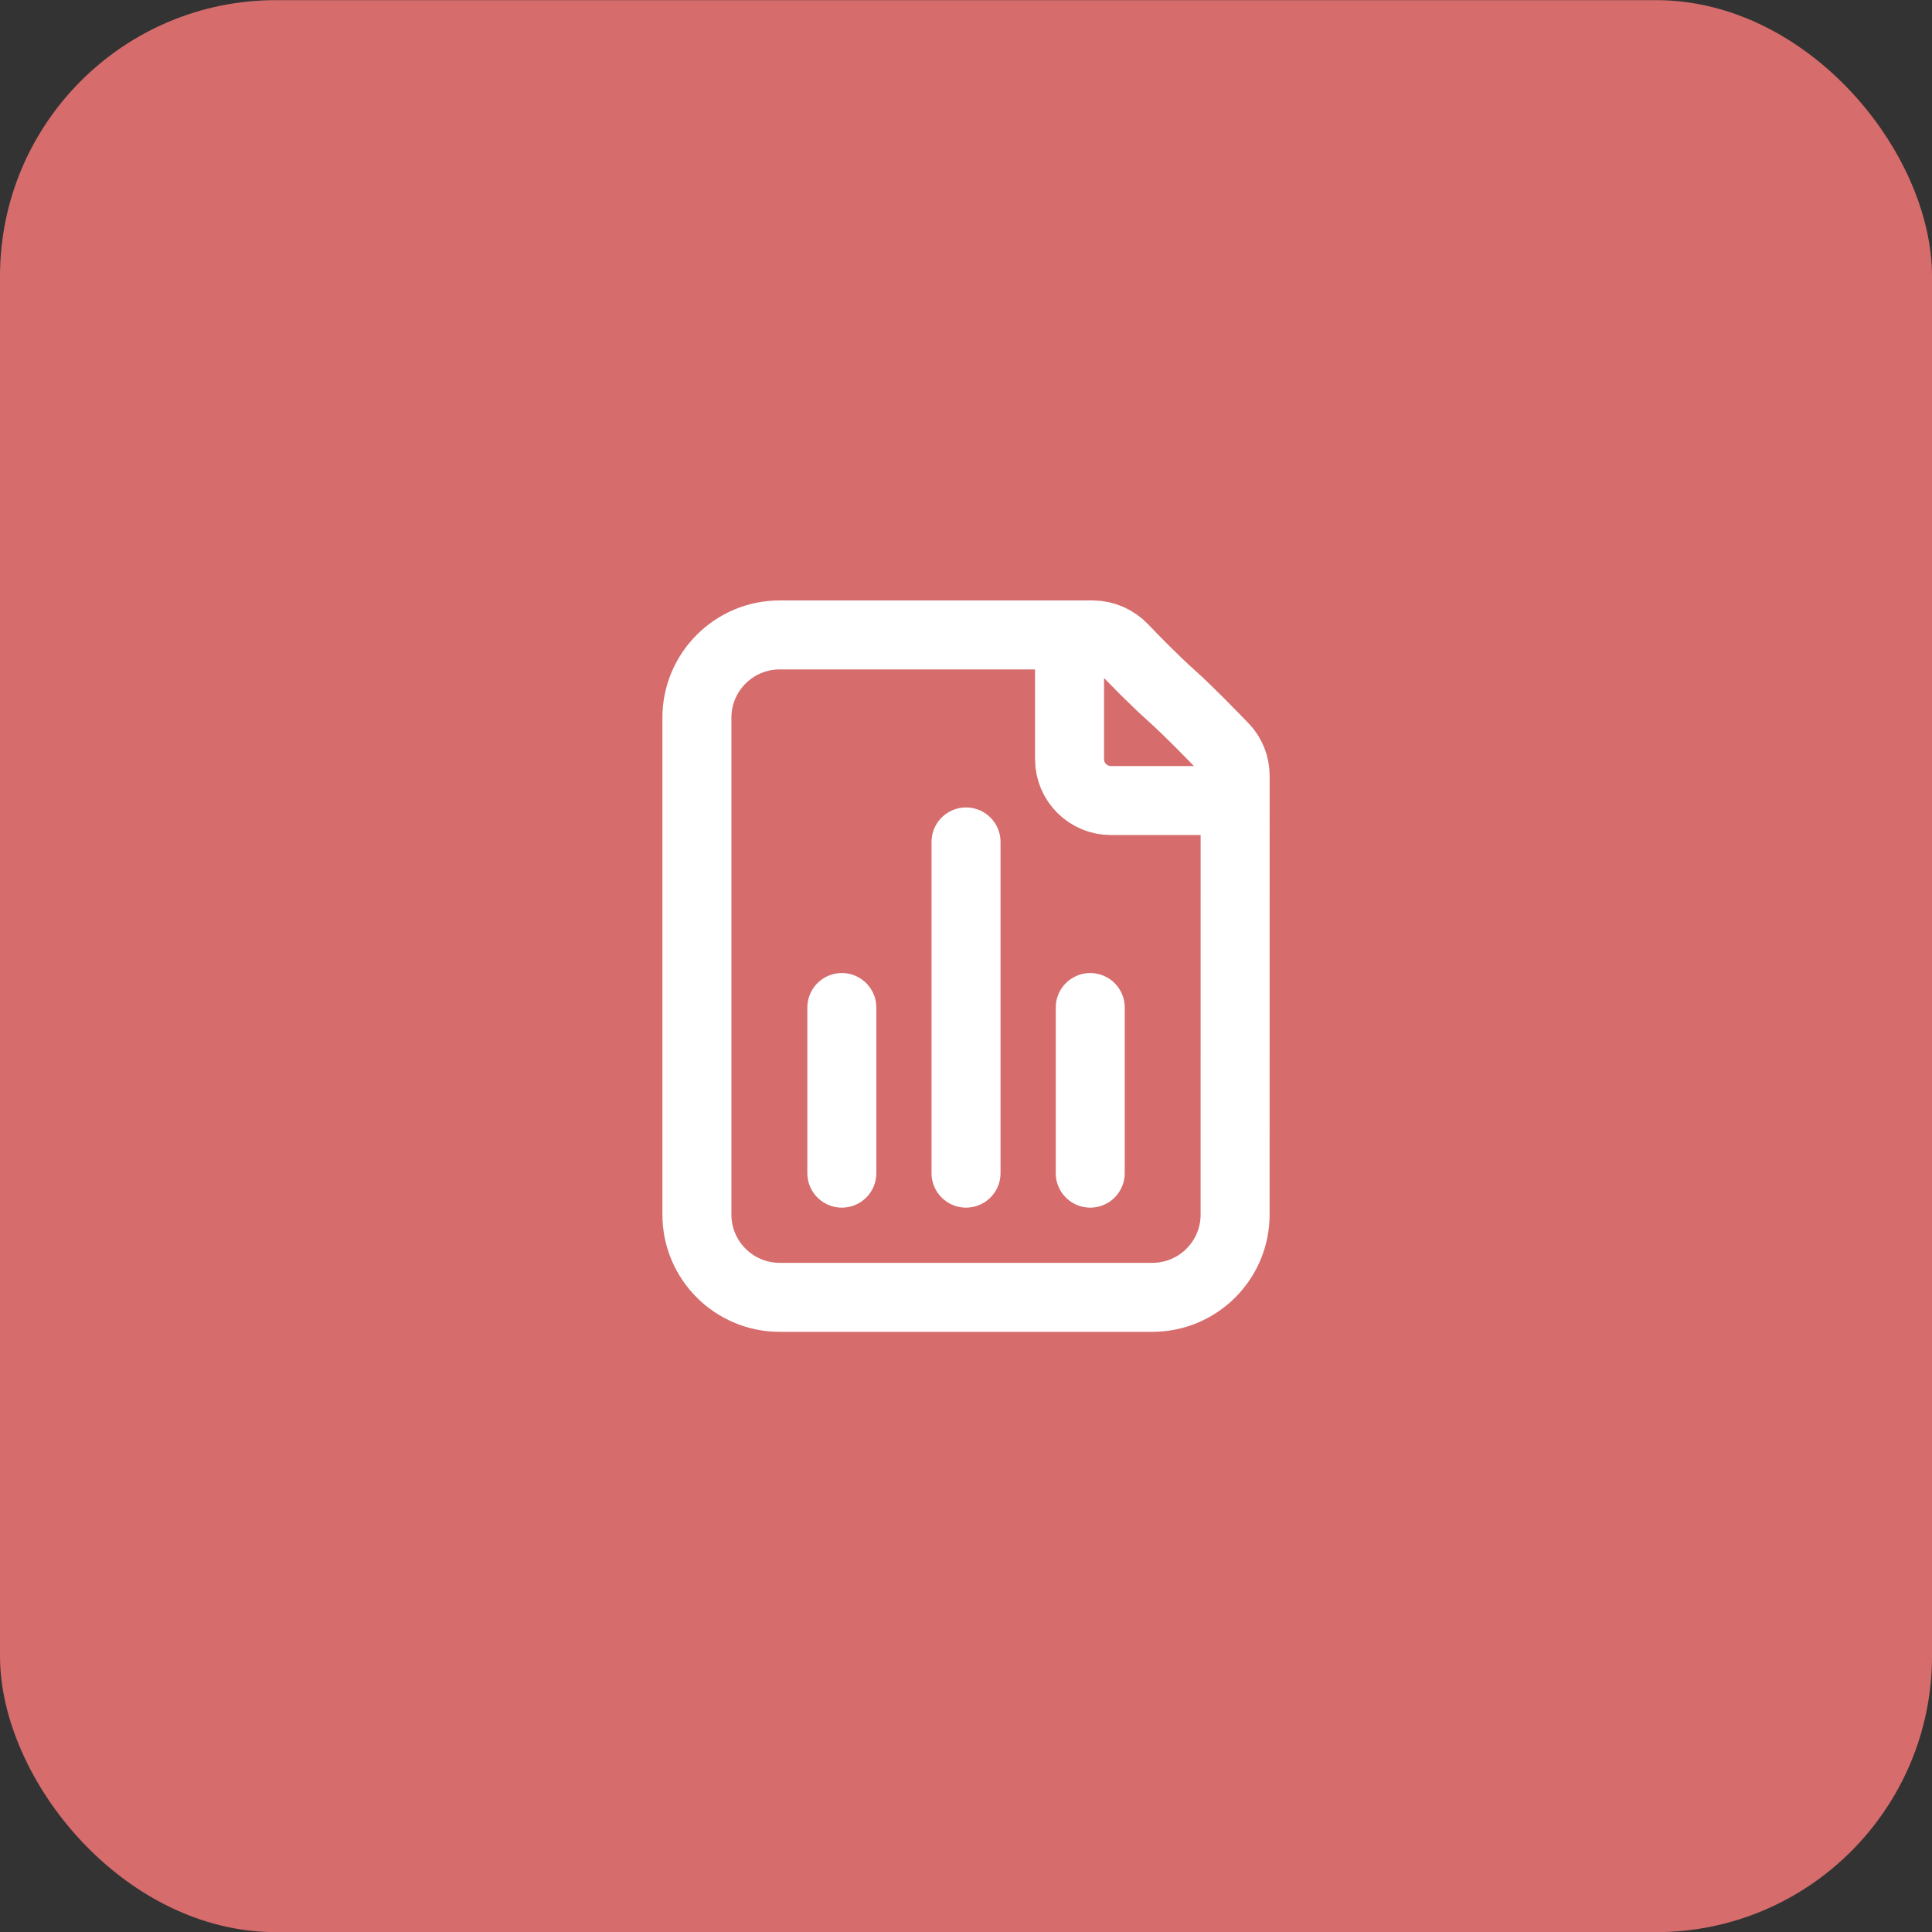 <svg xmlns="http://www.w3.org/2000/svg" width="56" height="56" viewBox="0 0 56 56" fill="none"><rect x="0" y="0" width="56" height="56" fill="#333333" stroke="none"/><rect y="0.004" width="56" height="56" rx="8" fill="#D66C6C"></rect><path d="M31.001 18.404V22.004C31.001 22.667 31.538 23.204 32.201 23.204H35.801M24.401 34.004V29.204M28.001 34.004L28.001 24.404M31.601 34.004V29.204M34.001 20.204C33.467 19.727 32.912 19.16 32.562 18.792C32.33 18.547 32.008 18.404 31.67 18.404H22.6C21.275 18.404 20.2 19.479 20.2 20.804L20.2 35.204C20.2 36.53 21.275 37.604 22.6 37.604L33.4 37.604C34.726 37.604 35.8 36.53 35.8 35.205L35.801 22.482C35.801 22.175 35.684 21.881 35.471 21.66C35.077 21.251 34.419 20.579 34.001 20.204Z" stroke="white" stroke-width="2" stroke-linecap="round" stroke-linejoin="round"></path></svg>